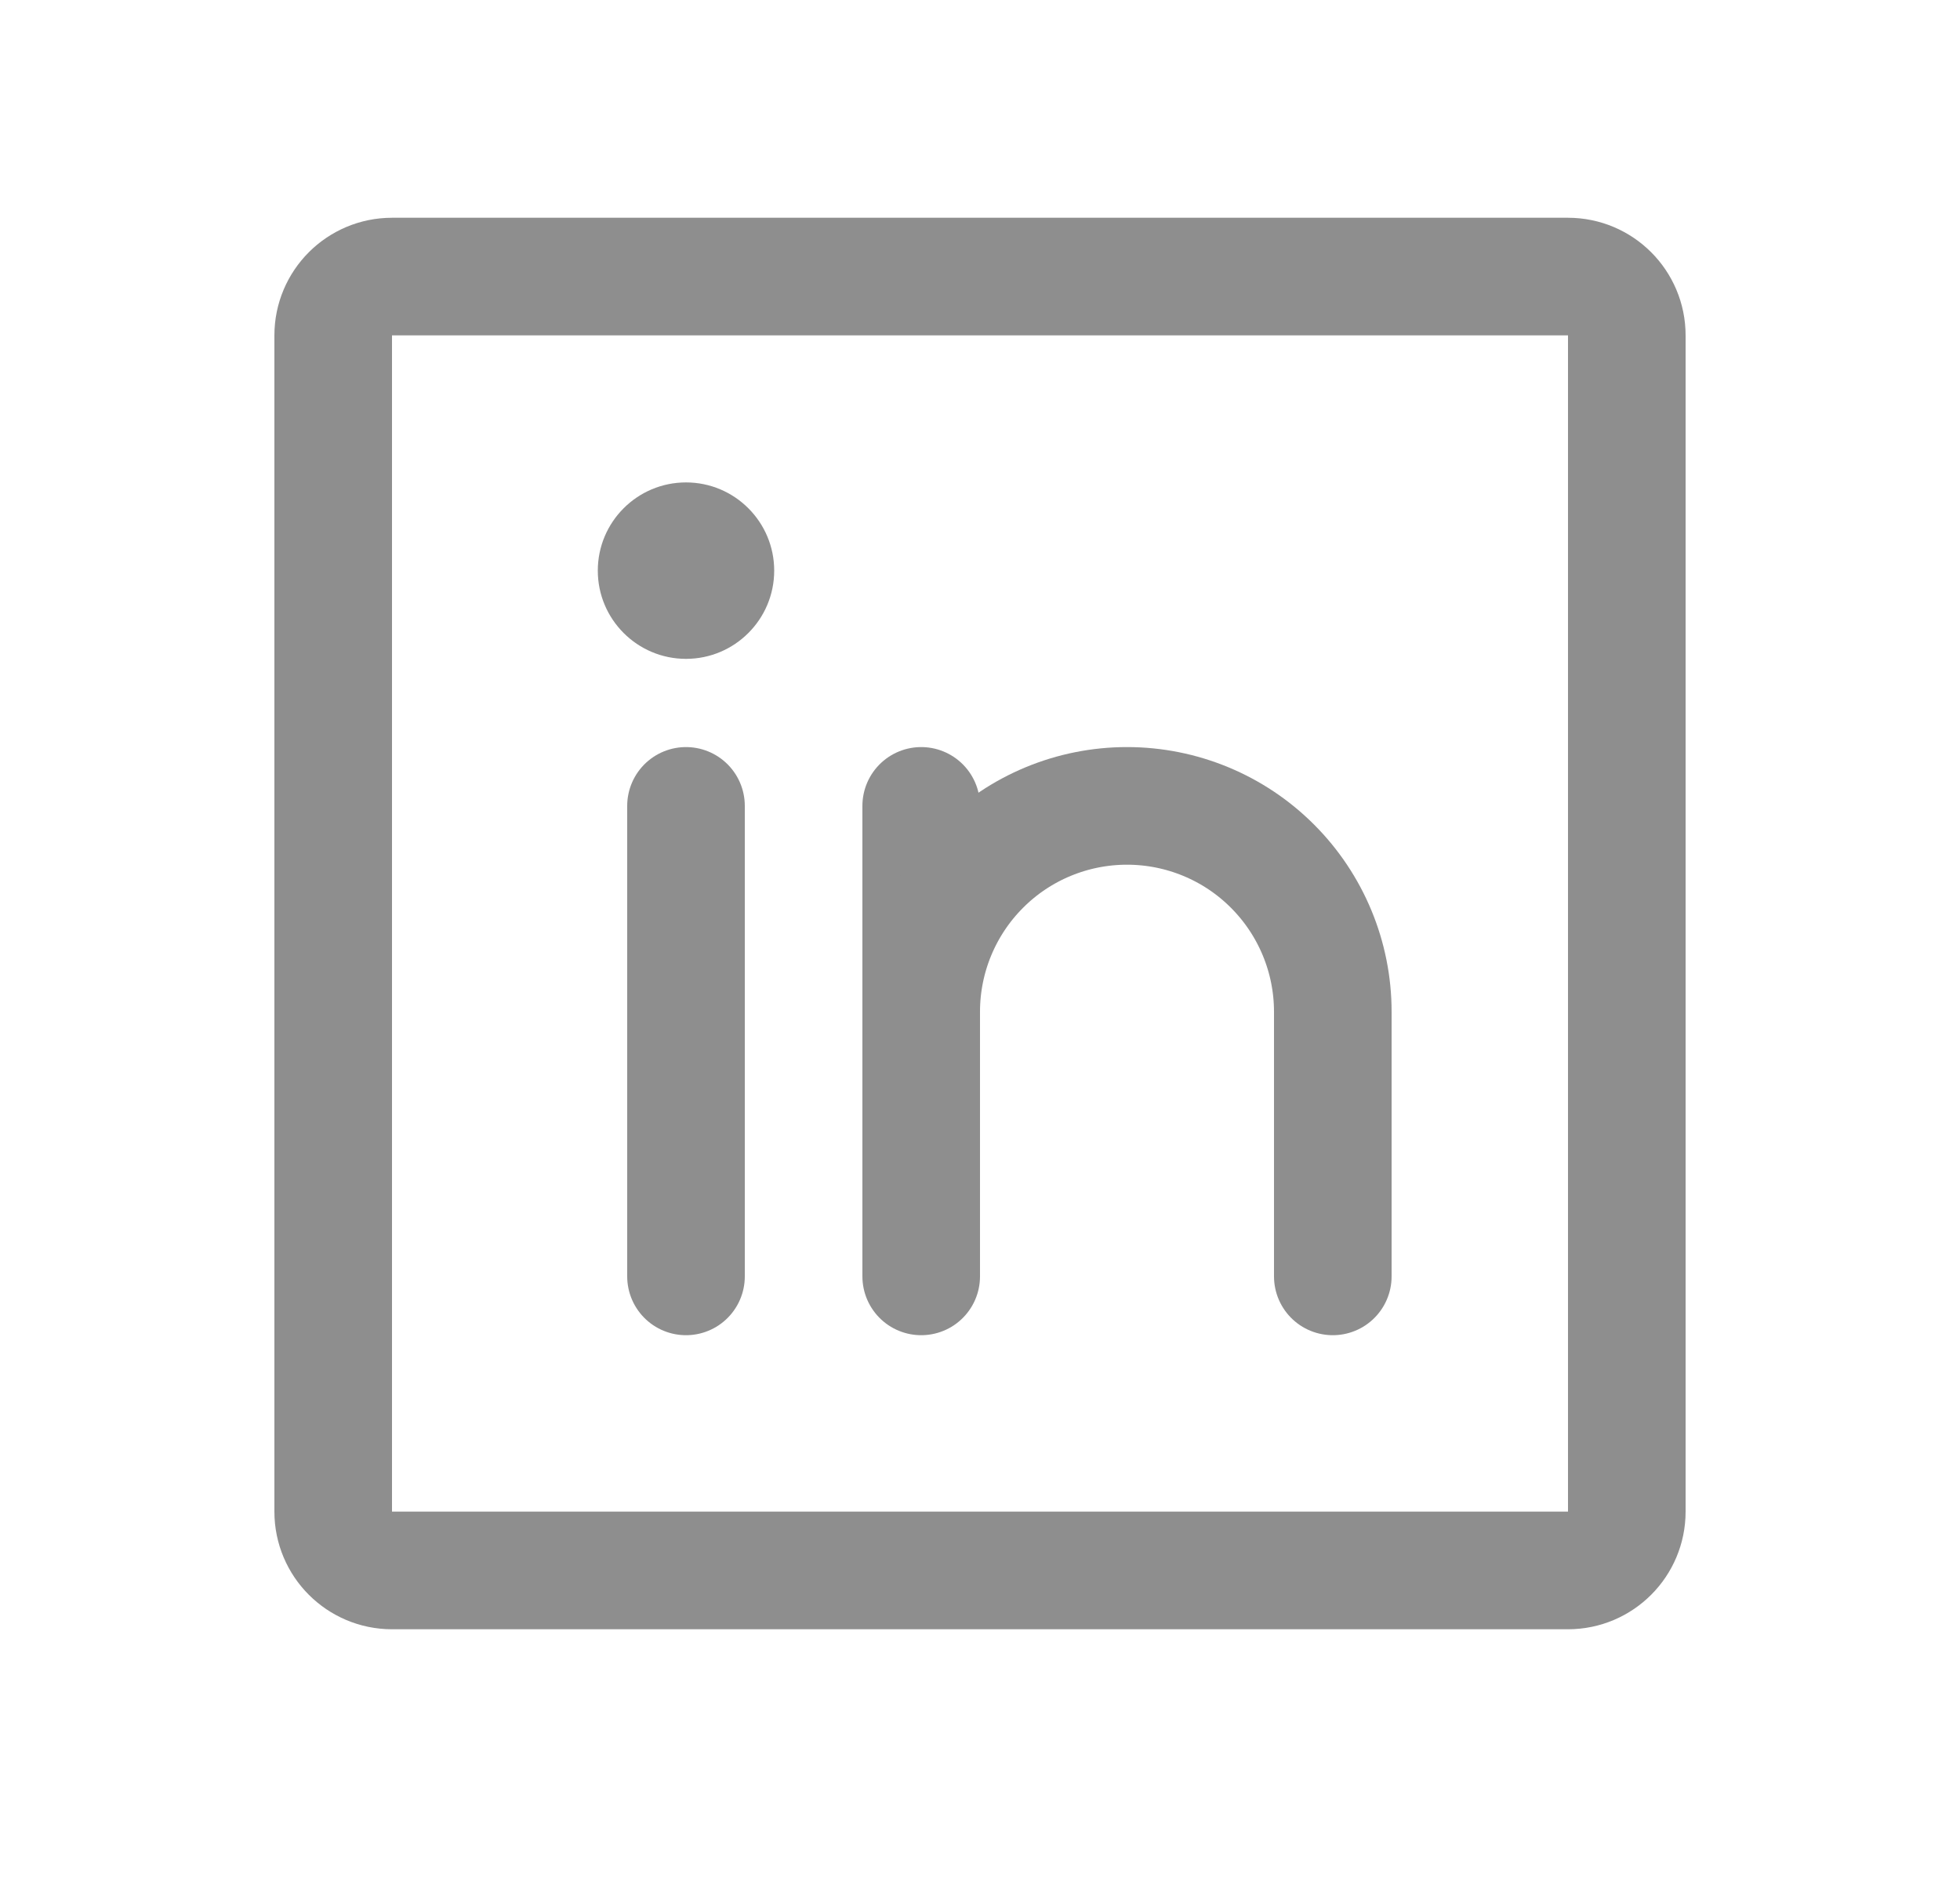 <svg width="25" height="24" viewBox="0 0 25 24" fill="none" xmlns="http://www.w3.org/2000/svg">
<path d="M20 3.527H5C4.586 3.527 4.25 3.863 4.25 4.277V19.277C4.25 19.691 4.586 20.027 5 20.027H20C20.414 20.027 20.75 19.691 20.75 19.277V4.277C20.75 3.863 20.414 3.527 20 3.527Z" stroke="#8E8E8E" stroke-width="1.5" stroke-linecap="round" stroke-linejoin="round"/>
<path d="M11.75 10.277V16.277" stroke="#8E8E8E" stroke-width="1.5" stroke-linecap="round" stroke-linejoin="round"/>
<path d="M8.75 10.277V16.277" stroke="#8E8E8E" stroke-width="1.5" stroke-linecap="round" stroke-linejoin="round"/>
<path d="M11.75 12.902C11.75 12.206 12.027 11.538 12.519 11.046C13.011 10.553 13.679 10.277 14.375 10.277C15.071 10.277 15.739 10.553 16.231 11.046C16.723 11.538 17 12.206 17 12.902V16.277" stroke="#8E8E8E" stroke-width="1.5" stroke-linecap="round" stroke-linejoin="round"/>
<path d="M8.75 8.402C9.371 8.402 9.875 7.898 9.875 7.277C9.875 6.656 9.371 6.152 8.75 6.152C8.129 6.152 7.625 6.656 7.625 7.277C7.625 7.898 8.129 8.402 8.75 8.402Z" fill="#8E8E8E"/>
</svg>
